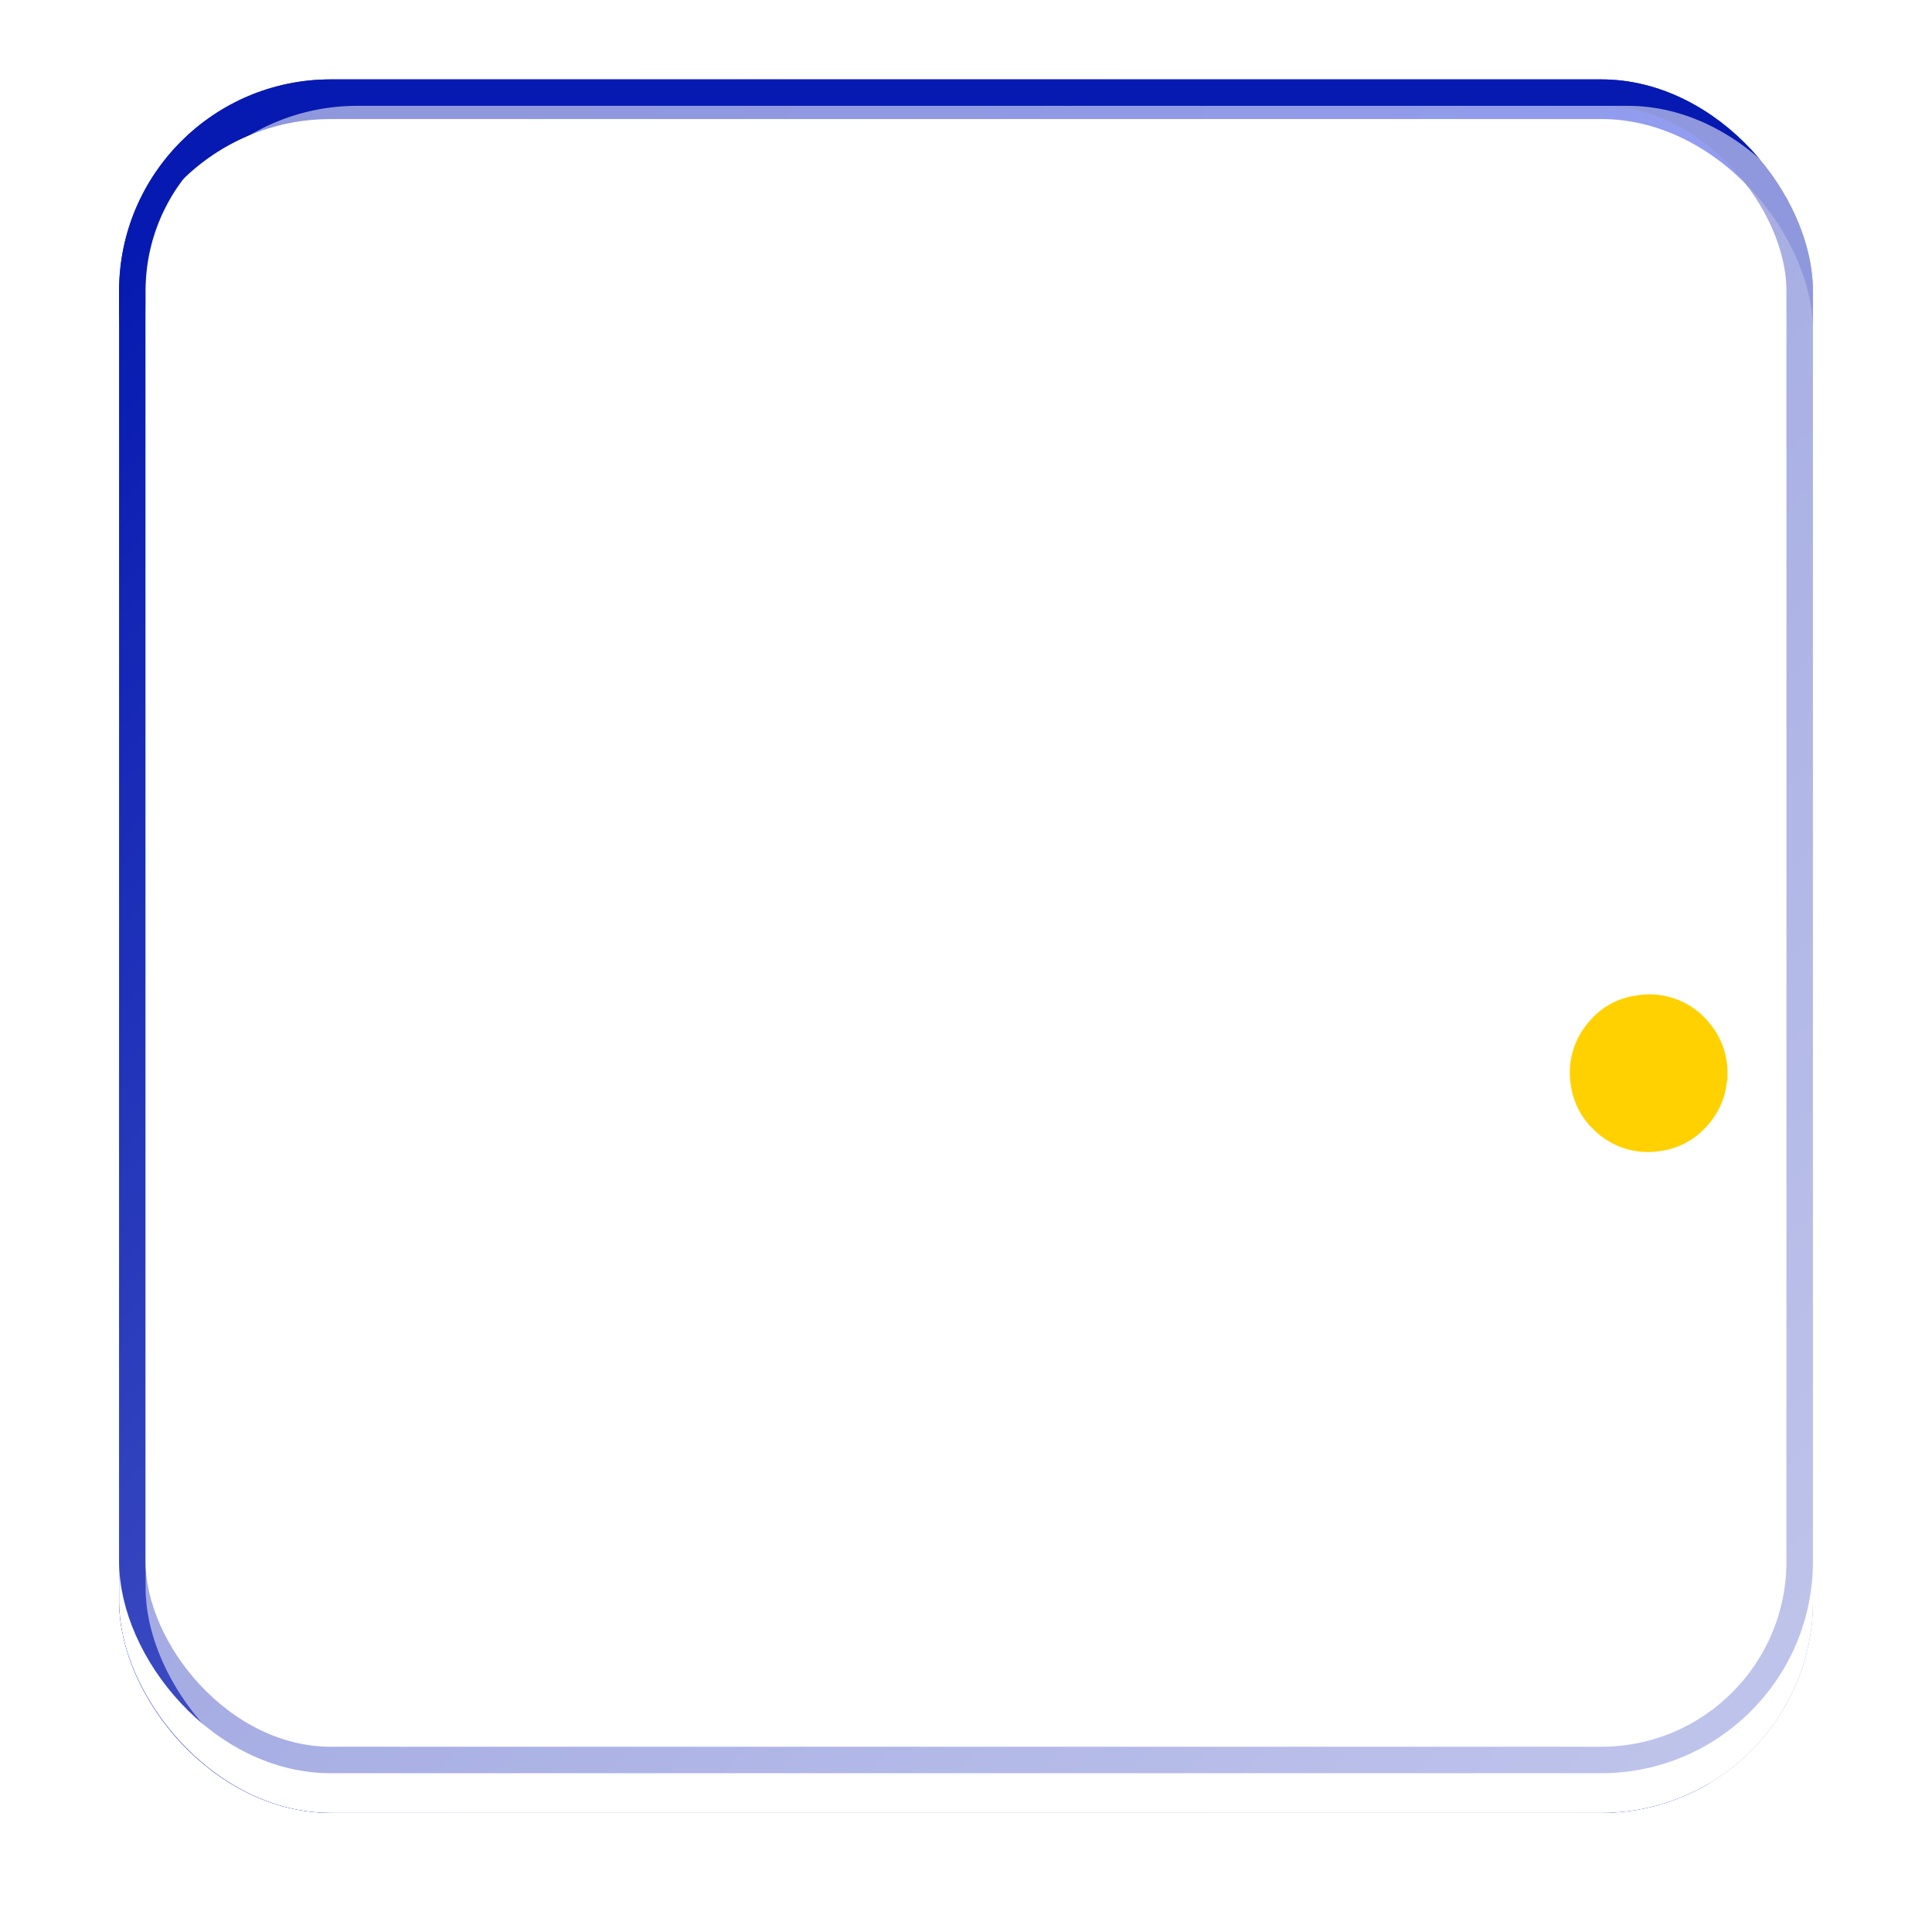 <?xml version="1.0" encoding="UTF-8"?>
<svg xmlns="http://www.w3.org/2000/svg" xmlns:xlink="http://www.w3.org/1999/xlink" width="146" height="146" viewBox="0 0 146 146">
  <defs>
    <linearGradient id="linear-gradient" x1="0.008" y1="0.5" x2="0.982" y2="0.93" gradientUnits="objectBoundingBox">
      <stop offset="0" stop-color="#061ab1"></stop>
      <stop offset="1" stop-color="#122cf7"></stop>
    </linearGradient>
    <filter id="Background" x="0" y="0" width="146" height="146">
      <feOffset dy="3"></feOffset>
      <feGaussianBlur stdDeviation="3" result="blur"></feGaussianBlur>
      <feFlood flood-opacity="0.161"></feFlood>
      <feComposite operator="in" in2="blur"></feComposite>
    </filter>
    <filter id="Background-2" x="0" y="0" width="146" height="146">
      <feOffset dy="3"></feOffset>
      <feGaussianBlur stdDeviation="3" result="blur-2"></feGaussianBlur>
      <feFlood flood-opacity="0.161" result="color"></feFlood>
      <feComposite operator="out" in="SourceGraphic" in2="blur-2"></feComposite>
      <feComposite operator="in" in="color"></feComposite>
      <feComposite operator="in" in2="SourceGraphic"></feComposite>
    </filter>
    <linearGradient id="linear-gradient-3" x1="0.043" y1="0.041" x2="1.212" y2="1.239" gradientUnits="objectBoundingBox">
      <stop offset="0" stop-color="#fff" stop-opacity="0"></stop>
      <stop offset="1" stop-color="#fff"></stop>
    </linearGradient>
    <filter id="Light_fade" x="0" y="0" width="146" height="146">
      <feOffset dy="3"></feOffset>
      <feGaussianBlur stdDeviation="3" result="blur-3"></feGaussianBlur>
      <feFlood flood-opacity="0.161"></feFlood>
      <feComposite operator="in" in2="blur-3"></feComposite>
      <feComposite in="SourceGraphic"></feComposite>
    </filter>
    <filter id="Light_fade-2" x="0" y="0" width="146" height="146">
      <feOffset dx="2" dy="2"></feOffset>
      <feGaussianBlur stdDeviation="10" result="blur-4"></feGaussianBlur>
      <feFlood flood-color="#c2ddad" flood-opacity="0.161" result="color-2"></feFlood>
      <feComposite operator="out" in="SourceGraphic" in2="blur-4"></feComposite>
      <feComposite operator="in" in="color-2"></feComposite>
      <feComposite operator="in" in2="SourceGraphic"></feComposite>
    </filter>
  </defs>
  <g id="GLS_icon" data-name="GLS icon" transform="translate(9.304 5.897)">
    <g id="Background-3" data-name="Background">
      <g data-type="innerShadowGroup">
        <g transform="matrix(1, 0, 0, 1, -9.3, -5.9)" filter="url(#Background)">
          <g id="Background-4" data-name="Background" transform="translate(9 6)" stroke="#061ab1" stroke-width="2" fill="url(#linear-gradient)">
            <rect width="128" height="128" rx="16" stroke="none"></rect>
            <rect x="1" y="1" width="126" height="126" rx="15" fill="none"></rect>
          </g>
        </g>
        <rect id="Background-5" data-name="Background" width="128" height="128" rx="16" transform="translate(-0.304 0.103)" fill="url(#linear-gradient)"></rect>
        <g transform="matrix(1, 0, 0, 1, -9.3, -5.9)" filter="url(#Background-2)">
          <rect id="Background-6" data-name="Background" width="128" height="128" rx="16" transform="translate(9 6)" fill="#fff"></rect>
        </g>
        <g id="Background-7" data-name="Background" transform="translate(-0.304 0.103)" fill="none" stroke="#061ab1" stroke-width="2">
          <rect width="128" height="128" rx="16" stroke="none"></rect>
          <rect x="1" y="1" width="126" height="126" rx="15" fill="none"></rect>
        </g>
      </g>
      <g data-type="innerShadowGroup">
        <g transform="matrix(1, 0, 0, 1, -9.3, -5.9)" filter="url(#Light_fade)" style="mix-blend-mode: soft-light;isolation: isolate">
          <rect id="Light_fade-3" data-name="Light fade" width="128" height="128" rx="16" transform="translate(9 6)" opacity="0.55" fill="url(#linear-gradient-3)"></rect>
        </g>
        <g transform="matrix(1, 0, 0, 1, -9.3, -5.9)" filter="url(#Light_fade-2)" style="mix-blend-mode: soft-light;isolation: isolate">
          <rect id="Light_fade-4" data-name="Light fade" width="128" height="128" rx="16" transform="translate(9 6)" fill="#fff" opacity="0.55"></rect>
        </g>
      </g>
    </g>
    <g id="GLS_Logo_2021" transform="translate(7.496 38.203)">
      <path id="Path_77" data-name="Path 77" d="M29.26,6.951a39.2,39.2,0,0,1,5.323.667,21.557,21.557,0,0,1,2.822.693c.141.051.282.115.423.154s.167.1.167.244v9.145c-.539-.154-1.065-.308-1.59-.462a36.867,36.867,0,0,0-5.13-1.09,17.668,17.668,0,0,0-4.8-.064,9.549,9.549,0,0,0-3.9,1.3,7.189,7.189,0,0,0-3.027,3.937,11.727,11.727,0,0,0-.564,3.335,16.107,16.107,0,0,0,.154,3.04,8.242,8.242,0,0,0,1.218,3.348,5.828,5.828,0,0,0,3.694,2.424,7.641,7.641,0,0,0,2.527.205,5.715,5.715,0,0,0,4.04-2.014.91.91,0,0,0,.128-.18.047.047,0,0,0,.013-.038.369.369,0,0,0-.167-.013H24.5c-.141,0-.192-.026-.192-.18V23.945c0-.141.038-.18.18-.18H41.522c.141,0,.18.038.18.18v18.4c0,.128-.026.167-.167.167h-6.9c-.154,0-.18-.051-.18-.192l.038-4.848a.467.467,0,0,0-.026-.18c-.051.09-.09.18-.141.269a9.071,9.071,0,0,1-3,3.194,13.846,13.846,0,0,1-5.477,2.129,15.525,15.525,0,0,1-1.731.18c-.064.026-.128,0-.192.013H22.6a16.39,16.39,0,0,1-4.592-.693,14.41,14.41,0,0,1-2.463-.962A13.79,13.79,0,0,1,12.561,39.4a15.3,15.3,0,0,1-2.616-2.988,15.83,15.83,0,0,1-1.924-4.143,18.734,18.734,0,0,1-.616-2.8,14.235,14.235,0,0,1-.192-2.091c0-.205-.013-.41-.013-.616V24.895a18.372,18.372,0,0,1,.808-5.271,17.4,17.4,0,0,1,1.129-2.834,16.087,16.087,0,0,1,2.244-3.322,17.574,17.574,0,0,1,3.553-3.129,18.708,18.708,0,0,1,4.079-2.052,22.637,22.637,0,0,1,4.951-1.18,18.994,18.994,0,0,1,2.552-.192h.41a2.078,2.078,0,0,0,.282-.013h1.385a.7.7,0,0,0,.282.013h.18C29.132,6.951,29.2,6.926,29.26,6.951Z" fill="#fff"></path>
      <path id="Path_80" data-name="Path 80" d="M303.813,29.107V11.78c0-.154.038-.18.18-.18h10.863c.141,0,.167.038.167.18V37.29c0,.205,0,.205.205.205h11.864c.154,0,.18.038.18.18v8.773c0,.154-.051.18-.192.18H303.992c-.167,0-.192-.038-.192-.205Q303.819,37.764,303.813,29.107Z" transform="translate(-258.559 -4.097)" fill="#fff"></path>
      <path id="Path_78" data-name="Path 78" d="M521.612,43.356c-.975-.026-1.95-.077-2.911-.154-1.308-.1-2.6-.257-3.9-.475a26.7,26.7,0,0,1-3.335-.757c-.128-.038-.167-.09-.167-.231v-9.2c0-.192,0-.192.18-.141a41.377,41.377,0,0,0,4.515,1.1c1.167.231,2.347.423,3.527.577.936.115,1.885.192,2.834.218a11.907,11.907,0,0,0,2.527-.167,3.644,3.644,0,0,0,1.347-.5,1.409,1.409,0,0,0,.693-1.513.957.957,0,0,0-.475-.654,3.929,3.929,0,0,0-1.283-.5c-1.4-.321-2.8-.641-4.194-.949a20.506,20.506,0,0,1-4.476-1.449,10.03,10.03,0,0,1-3.912-3.091,9.184,9.184,0,0,1-1.59-3.809,12.378,12.378,0,0,1-.192-2.283,11.943,11.943,0,0,1,1.385-5.9,10.838,10.838,0,0,1,4.579-4.438,15.476,15.476,0,0,1,4.553-1.513,22.732,22.732,0,0,1,2.8-.308c.064-.026.128,0,.18-.013h.205a1.719,1.719,0,0,0,.256-.013h1.3a.7.7,0,0,0,.282.013h.385a22.23,22.23,0,0,1,2.45.154c1.411.141,2.822.321,4.22.564.885.154,1.77.321,2.655.539.257.064.257.077.257.333v8.709c0,.218-.026.231-.244.18-1.026-.257-2.052-.487-3.091-.68-1.167-.218-2.334-.423-3.5-.577-.808-.1-1.616-.192-2.437-.257a19.85,19.85,0,0,0-2.142-.026,4.776,4.776,0,0,0-2.142.5,1.553,1.553,0,0,0-.859,1.039,1.143,1.143,0,0,0,.564,1.27,3.644,3.644,0,0,0,1.129.475c1.154.295,2.309.552,3.476.834,1.065.257,2.142.487,3.181.834a13.905,13.905,0,0,1,4.168,2.116,8.76,8.76,0,0,1,2.95,3.95,11.543,11.543,0,0,1,.641,2.95,15.417,15.417,0,0,1,.026,2.309,10.688,10.688,0,0,1-1.988,5.656,11.48,11.48,0,0,1-2.681,2.6,14.549,14.549,0,0,1-4.669,2.078,20.141,20.141,0,0,1-2.873.513,17.35,17.35,0,0,1-1.988.1h-1.847C521.843,43.356,521.727,43.381,521.612,43.356Z" transform="translate(-439.01 -0.261)" fill="#fff"></path>
      <path id="Path_79" data-name="Path 79" d="M756.971,201.674a3.669,3.669,0,0,0-.115.654,5.835,5.835,0,0,1-1.513,2.937,5.68,5.68,0,0,1-3.489,1.808,5.79,5.79,0,0,1-4.964-1.6,5.688,5.688,0,0,1-1.744-3.309,5.822,5.822,0,0,1,1.36-4.861,5.579,5.579,0,0,1,3.5-1.975,5.811,5.811,0,0,1,5.669,2.155,5.738,5.738,0,0,1,1.283,3.232,1.987,1.987,0,0,1,.013.282v.359a1.4,1.4,0,0,0,.013.231A.218.218,0,0,0,756.971,201.674Z" transform="translate(-643.228 -164.185)" fill="#ffd101"></path>
    </g>
  </g>
</svg>
